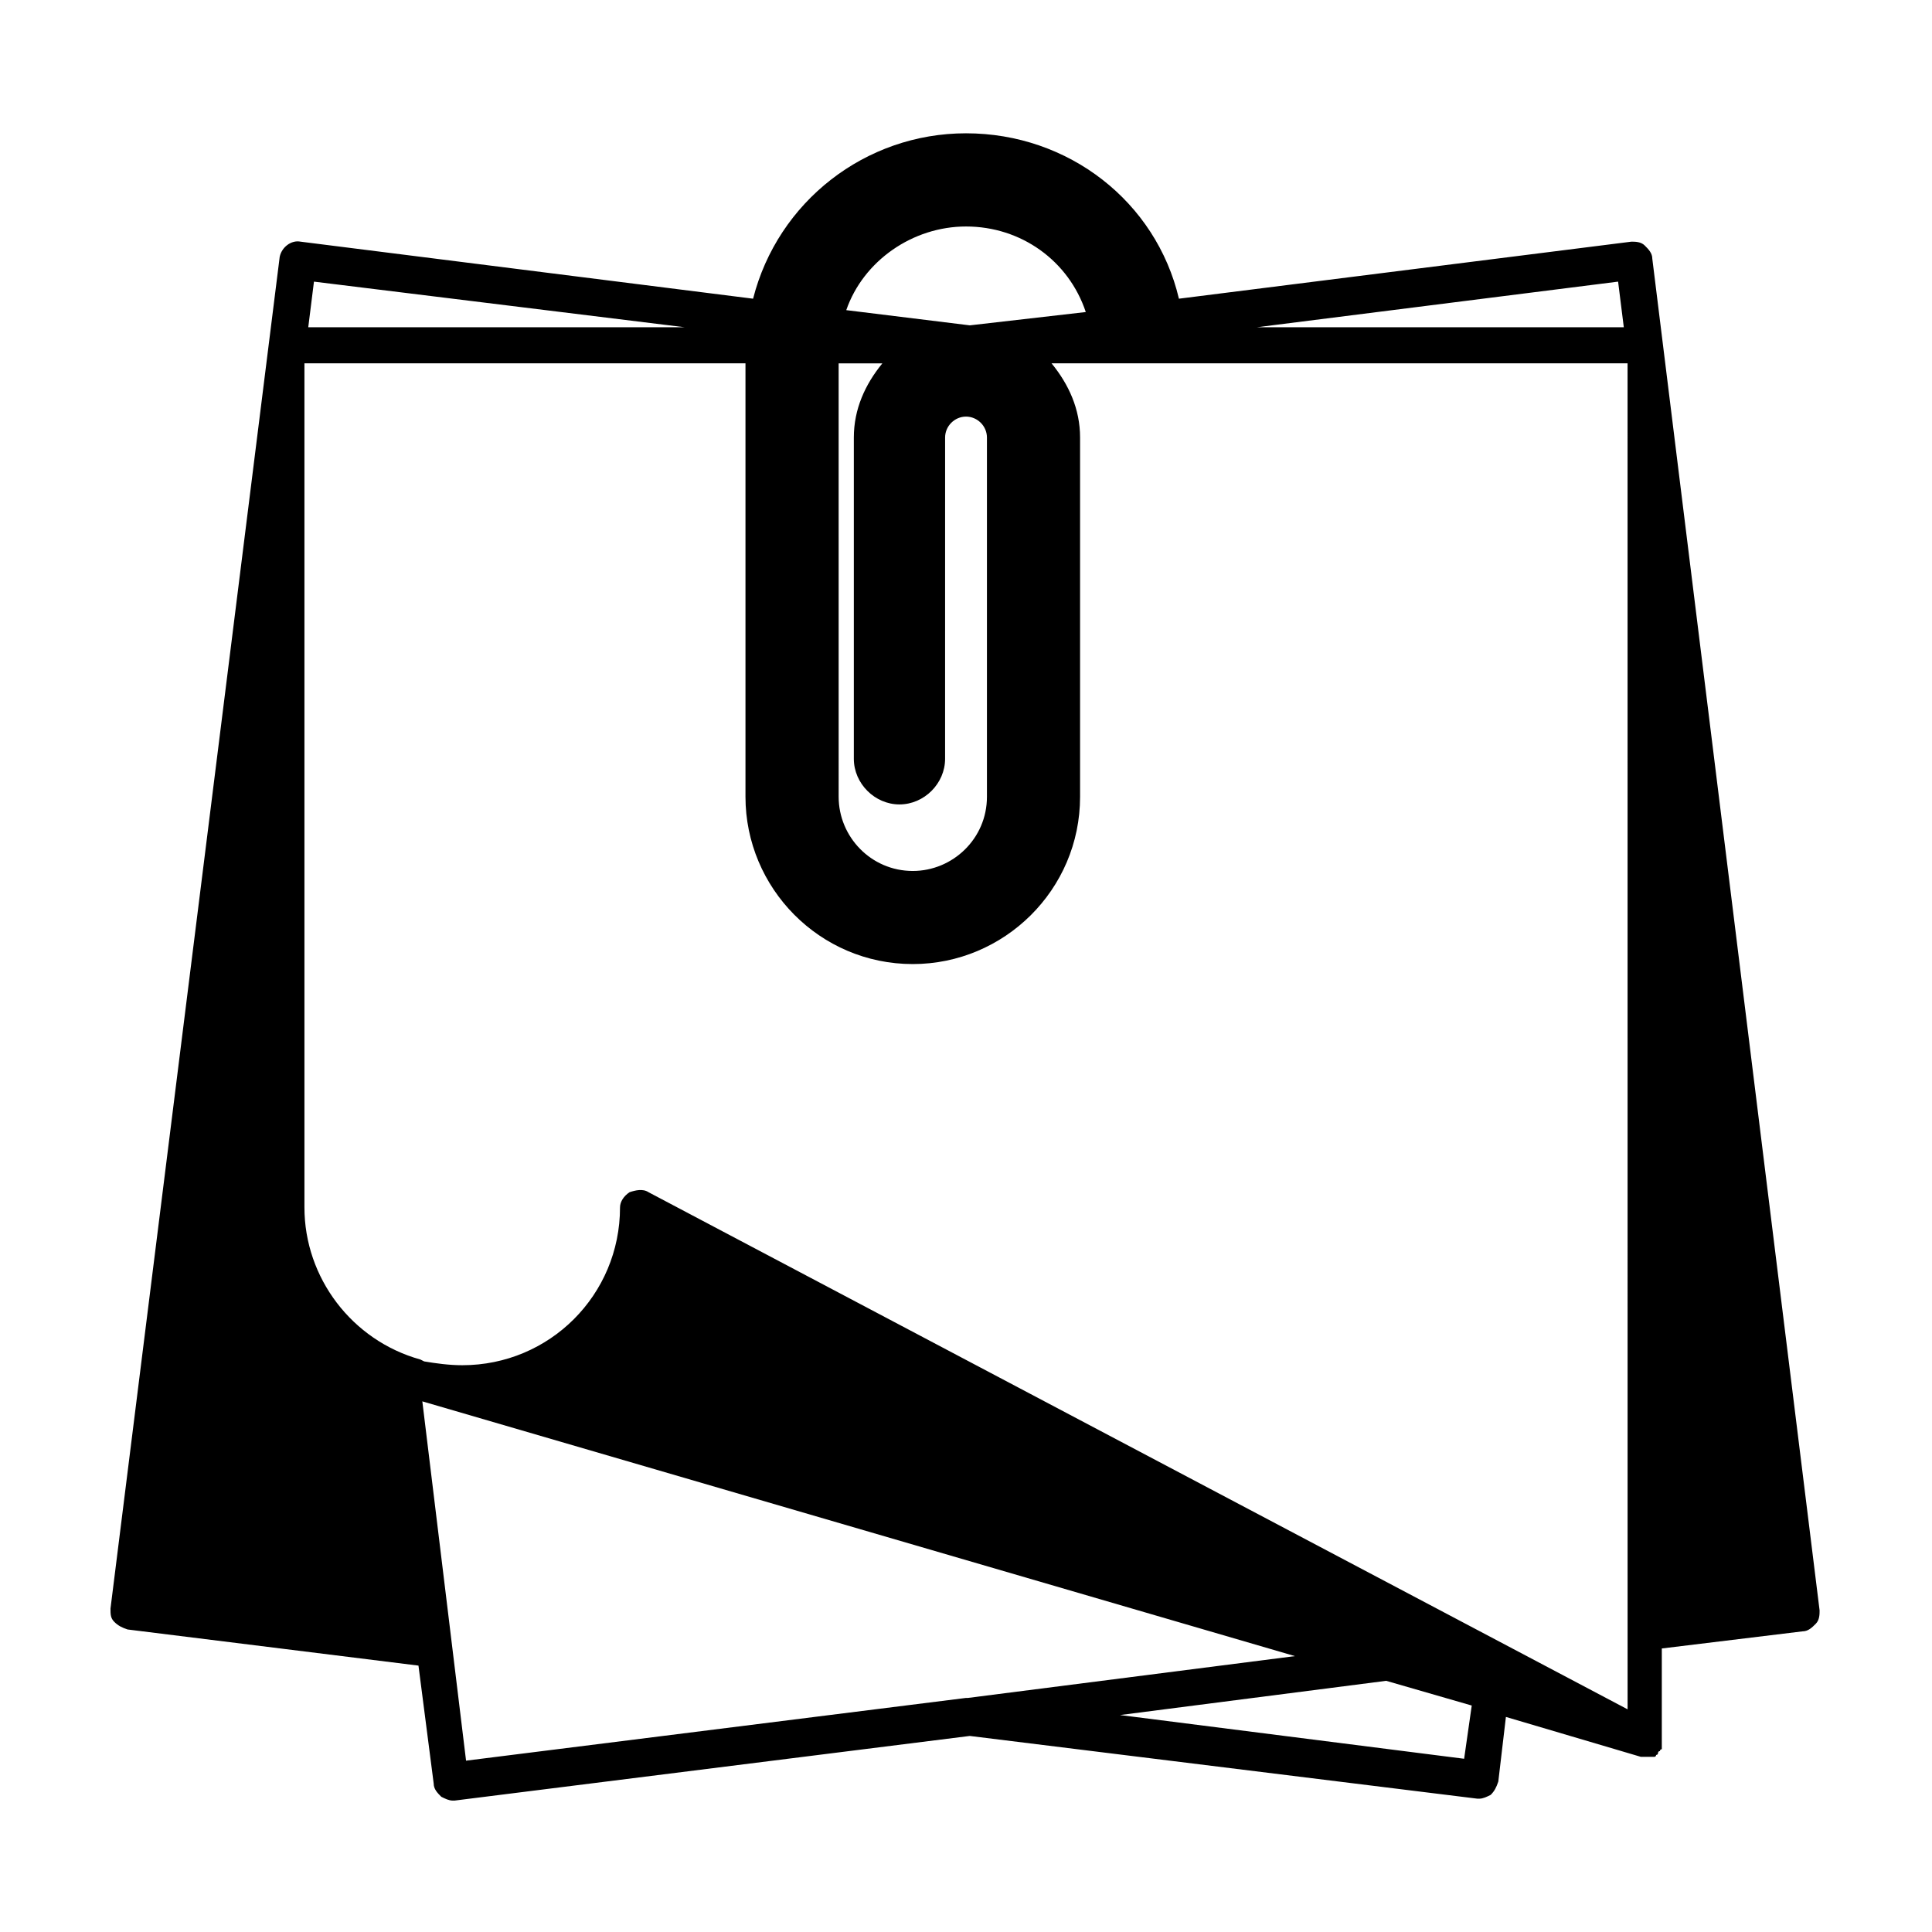 <?xml version="1.0" encoding="UTF-8"?>
<!-- Uploaded to: SVG Repo, www.svgrepo.com, Generator: SVG Repo Mixer Tools -->
<svg fill="#000000" width="800px" height="800px" version="1.1" viewBox="144 144 512 512" xmlns="http://www.w3.org/2000/svg">
 <path d="m581.88 212.58c0-1.512-1.008-2.519-2.016-3.527-1.008-1.008-2.519-1.008-3.527-1.008l-119.91 15.113c-6.047-25.691-29.223-43.832-56.426-43.832-26.703 0-49.879 18.137-56.426 43.832l-119.91-15.113c-2.519-0.504-5.039 1.512-5.543 4.031l-44.84 358.21c0 1.512 0 2.519 1.008 3.527 1.008 1.008 2.016 1.512 3.527 2.016l77.082 9.574 4.031 31.234c0 1.512 1.008 2.519 2.016 3.527 1.008 0.504 2.016 1.008 3.023 1.008h0.504l136.53-17.129 134.52 16.625h0.504c1.008 0 2.016-0.504 3.023-1.008 1.008-1.008 1.512-2.016 2.016-3.527l2.016-17.129 35.77 10.578h1.008 1.512 0.504 0.504s0.504 0 0.504-0.504c0 0 0.504 0 0.504-0.504 0 0 0-0.504 0.504-0.504 0 0 0-0.504 0.504-0.504v-0.504-0.504-0.504-0.504-0.504-24.184l37.281-4.535c1.512 0 2.519-1.008 3.527-2.016s1.008-2.519 1.008-3.527zm-6.551 384.41-259.46-137.04c-1.512-1.008-3.527-0.504-5.039 0-1.512 1.008-2.519 2.519-2.519 4.031 0 23.176-18.641 41.816-41.816 41.816-3.527 0-7.055-0.504-10.078-1.008l-1.008-0.504c-18.137-5.039-30.73-21.664-30.73-40.305v-223.7h116.88v114.87c0 24.184 19.648 44.336 44.336 44.336 24.184 0 44.336-19.648 44.336-44.336v-95.215c0-7.559-3.023-14.105-7.559-19.648h152.65v0.504zm-192.96-239.81c6.551 0 12.09-5.543 12.09-12.09l0.004-85.145c0-3.023 2.519-5.543 5.543-5.543s5.543 2.519 5.543 5.543v95.219c0 11.082-9.07 19.648-19.648 19.648-11.082 0-19.648-9.07-19.648-19.648l-0.004-114.87h11.586c-4.535 5.543-7.559 12.09-7.559 19.648v85.145c0.004 6.551 5.547 12.094 12.094 12.094zm18.645-126.96-32.746-4.031c4.535-13.098 17.633-22.168 31.738-22.168 14.609 0 27.207 9.07 31.738 22.672zm173.31 0.504h-97.234l95.723-12.09zm-248.88 0h-99.754l1.512-12.09zm-69.523 284.65 231.25 67.512-86.656 11.082h-0.504l-132.5 16.625zm276.09 94.715-91.191-11.586 70.535-9.07 22.672 6.551z"/>
</svg>